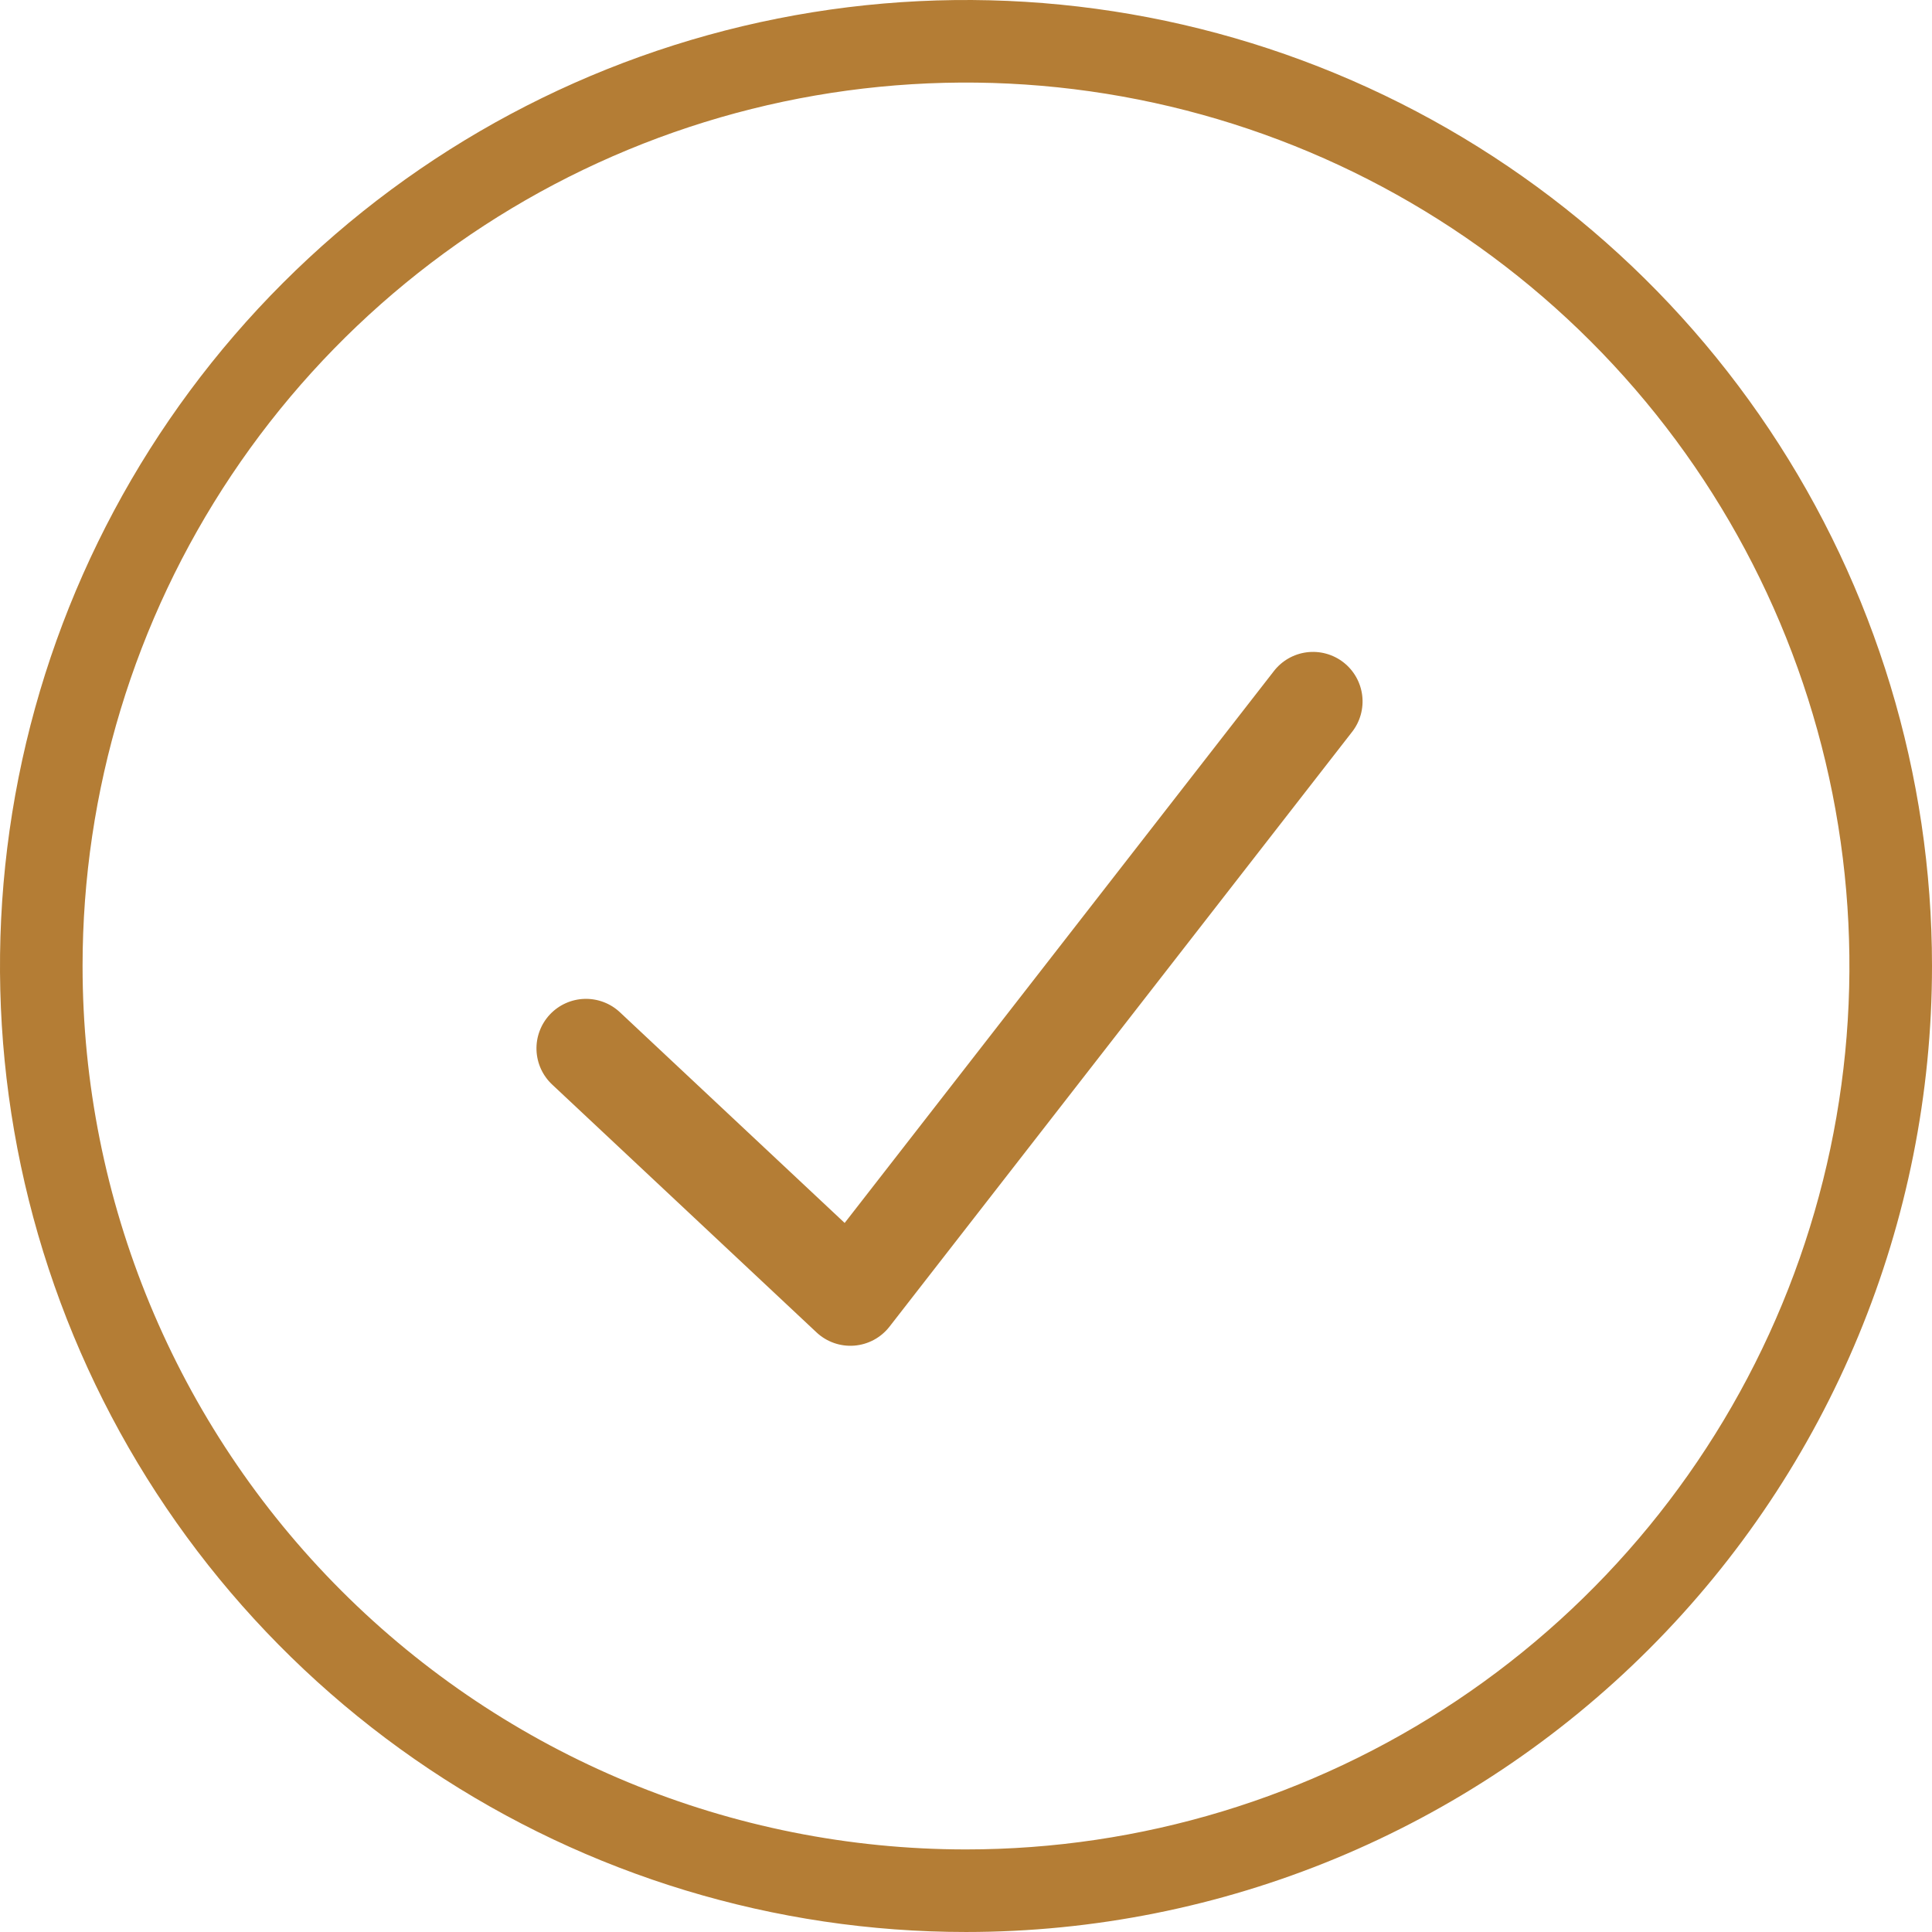 <?xml version="1.0" encoding="utf-8"?>
<!-- Generator: Adobe Illustrator 16.0.0, SVG Export Plug-In . SVG Version: 6.00 Build 0)  -->
<!DOCTYPE svg PUBLIC "-//W3C//DTD SVG 1.1//EN" "http://www.w3.org/Graphics/SVG/1.1/DTD/svg11.dtd">
<svg version="1.1" id="Calque_1" xmlns="http://www.w3.org/2000/svg" xmlns:xlink="http://www.w3.org/1999/xlink" x="0px" y="0px"
	 width="213.001px" height="213px" viewBox="0 0 213.001 213" enable-background="new 0 0 213.001 213" xml:space="preserve">
<g>
	<path fill="#B47D35" d="M106.5,213c-21.064,0-41.654-6.246-59.168-17.948c-17.514-11.702-31.164-28.335-39.225-47.795
		c-8.061-19.461-10.17-40.875-6.061-61.533c4.109-20.659,14.252-39.636,29.147-54.53C46.087,16.299,65.064,6.156,85.723,2.046
		c20.659-4.109,42.073-2,61.534,6.061c19.46,8.061,36.093,21.711,47.796,39.225c11.702,17.514,17.948,38.104,17.948,59.168
		c0,28.246-11.221,55.334-31.193,75.307S134.746,213,106.5,213L106.5,213z M68.363,111.617l24.76,23.212l47.297-60.81
		c0.438-0.573,0.984-1.055,1.608-1.415c0.624-0.361,1.315-0.594,2.03-0.687s1.442-0.043,2.137,0.147
		c0.696,0.189,1.349,0.515,1.917,0.957c0.57,0.443,1.046,0.995,1.401,1.622c0.354,0.628,0.583,1.32,0.669,2.036
		c0.086,0.716,0.03,1.442-0.166,2.136c-0.195,0.694-0.527,1.343-0.976,1.908l-50.974,65.539c-0.467,0.6-1.053,1.095-1.721,1.455
		c-0.669,0.36-1.405,0.577-2.163,0.637c-0.757,0.06-1.519-0.039-2.235-0.291c-0.717-0.251-1.373-0.648-1.927-1.169l-29.128-27.308
		c-0.527-0.488-0.953-1.078-1.252-1.732s-0.466-1.361-0.492-2.08c-0.025-0.72,0.092-1.437,0.345-2.109
		c0.253-0.675,0.636-1.292,1.128-1.816c0.493-0.525,1.083-0.947,1.739-1.243s1.364-0.46,2.083-0.481
		c0.719-0.021,1.436,0.1,2.108,0.355C67.225,110.736,67.84,111.122,68.363,111.617L68.363,111.617L68.363,111.617z M106.5,203.897
		c19.264,0,38.095-5.712,54.111-16.414c16.018-10.702,28.501-25.913,35.873-43.711c7.371-17.797,9.3-37.38,5.542-56.273
		c-3.758-18.894-13.034-36.248-26.656-49.869c-13.621-13.622-30.975-22.898-49.869-26.656c-18.893-3.758-38.477-1.829-56.273,5.542
		c-17.797,7.372-33.008,19.856-43.71,35.873C14.815,68.406,9.103,87.237,9.103,106.5c0,25.832,10.262,50.605,28.527,68.871
		S80.669,203.897,106.5,203.897"/>
</g>
</svg>
